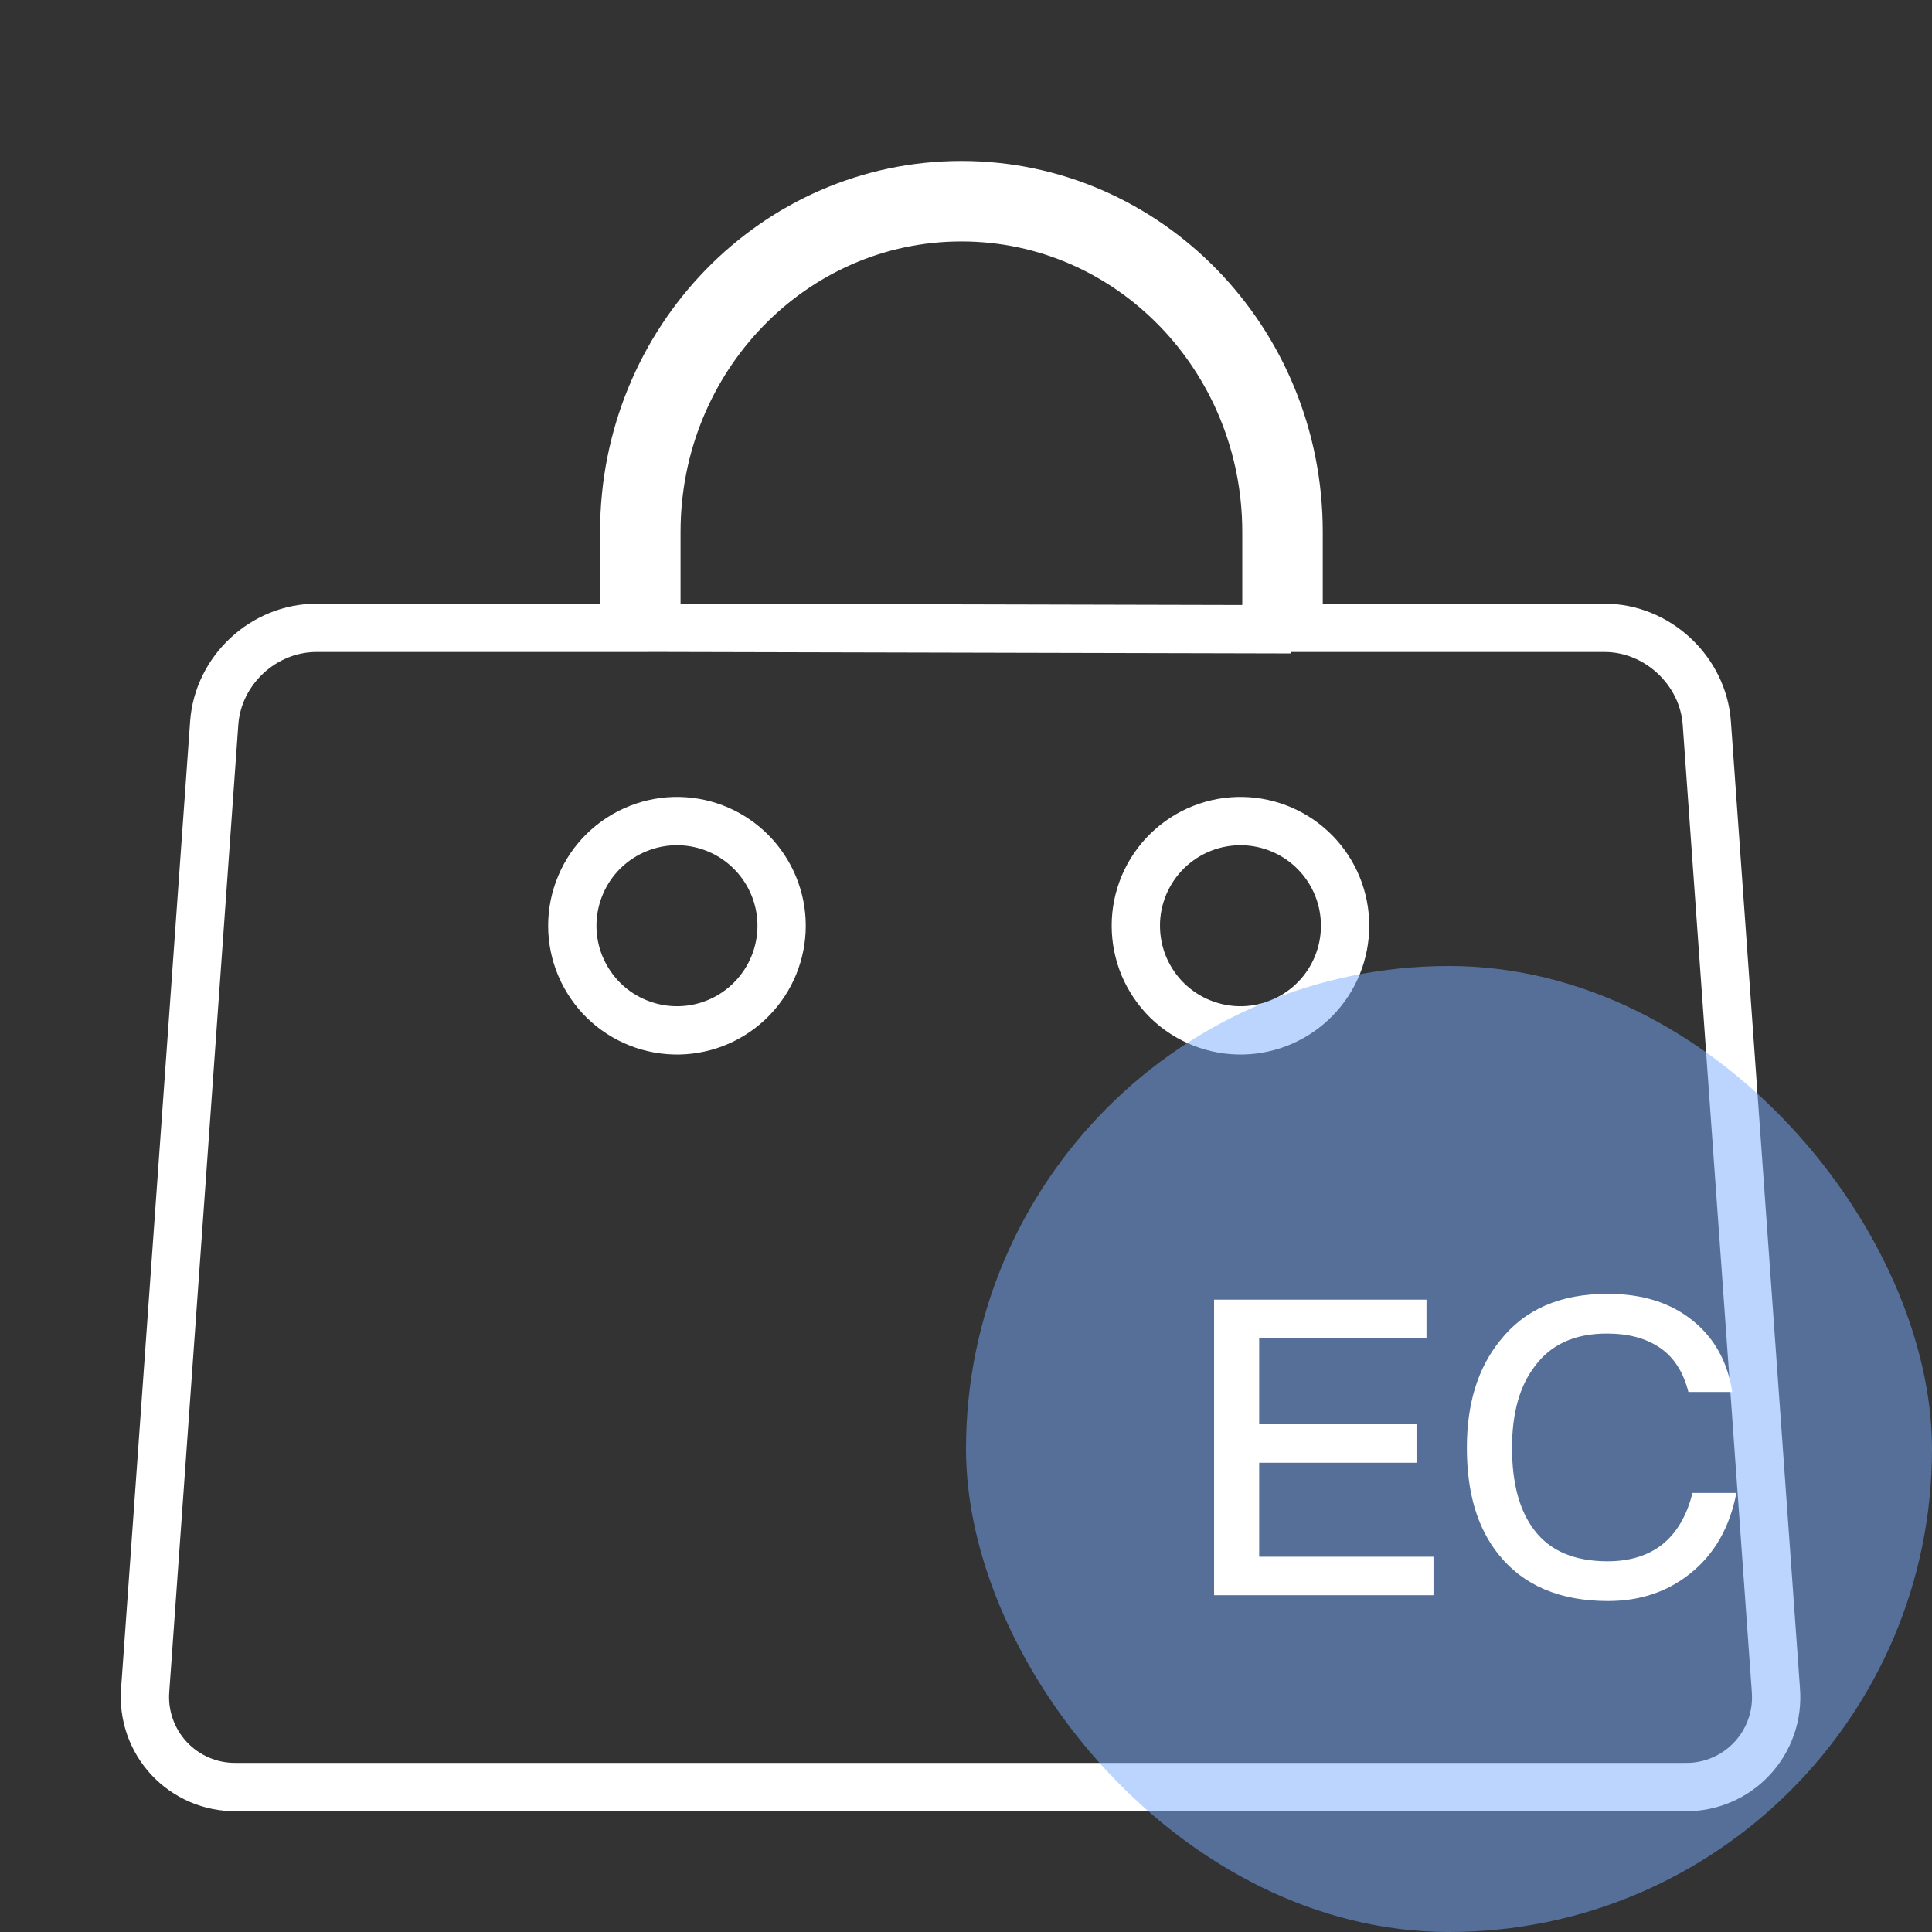 <svg width="32" height="32" viewBox="0 0 32 32" fill="none" xmlns="http://www.w3.org/2000/svg">
<rect x="0" y="0" width="32" height="32" fill="#333333" stroke="none"/>
<path d="M20.585 17.066V17.066C21.038 17.056 21.468 16.869 21.785 16.545C22.102 16.221 22.279 15.786 22.279 15.333C22.279 14.88 22.102 14.445 21.785 14.121C21.468 13.797 21.037 13.61 20.584 13.6L20.584 13.6C20.353 13.595 20.124 13.636 19.909 13.721C19.694 13.806 19.499 13.933 19.334 14.094C19.169 14.255 19.038 14.448 18.948 14.661C18.859 14.874 18.812 15.103 18.813 15.334C18.813 15.564 18.859 15.793 18.948 16.006C19.038 16.218 19.169 16.411 19.334 16.573C19.5 16.734 19.695 16.861 19.91 16.945C20.125 17.03 20.354 17.071 20.585 17.066ZM11.252 17.066V17.066C11.704 17.056 12.135 16.869 12.451 16.545C12.768 16.221 12.946 15.786 12.946 15.333C12.946 14.88 12.768 14.445 12.451 14.121C12.135 13.797 11.704 13.61 11.251 13.6L11.251 13.6C11.02 13.595 10.791 13.636 10.576 13.721C10.361 13.806 10.165 13.933 10 14.094C9.835 14.255 9.704 14.448 9.615 14.661C9.525 14.874 9.479 15.103 9.479 15.334C9.479 15.564 9.525 15.793 9.615 16.006C9.705 16.218 9.836 16.411 10.001 16.573C10.166 16.734 10.362 16.861 10.577 16.945C10.791 17.03 11.021 17.071 11.252 17.066ZM20.575 10.421L20.976 10.422V10.021V8.81C20.976 5.94 18.722 3.599 15.924 3.599C13.126 3.599 10.872 5.94 10.872 8.81V9.999V10.398L11.271 10.399L20.575 10.421ZM21.509 9.999V10.399H21.909H26.576C27.451 10.399 28.208 11.106 28.27 11.975C28.27 11.975 28.27 11.975 28.27 11.975L29.414 27.986L29.414 27.99C29.431 28.197 29.405 28.404 29.337 28.6C29.269 28.795 29.162 28.974 29.02 29.126C28.88 29.277 28.708 29.398 28.518 29.479C28.328 29.561 28.123 29.602 27.916 29.599V29.599H27.911L3.907 29.599L3.904 29.599C3.697 29.601 3.492 29.56 3.302 29.478C3.112 29.396 2.941 29.276 2.8 29.125C2.659 28.973 2.551 28.794 2.483 28.599C2.415 28.403 2.388 28.196 2.405 27.989L2.405 27.986L3.548 11.975L3.548 11.975C3.611 11.101 4.364 10.399 5.243 10.399H9.939H10.339V9.999V8.81C10.339 5.631 12.845 3.066 15.924 3.066C19.003 3.066 21.509 5.631 21.509 8.81V9.999Z" stroke="white" stroke-width="0.8"/>
<rect x="16" y="16" width="16" height="16" rx="8" fill="#78ACFF" fill-opacity="0.5"/>
<path d="M20.109 21.526H23.627V22.164H20.856V23.59H23.462V24.228H20.856V25.784H23.743V26.422H20.109V21.526ZM26.628 21.43C27.197 21.43 27.67 21.574 28.04 21.876C28.397 22.164 28.616 22.561 28.692 23.055H27.965C27.882 22.726 27.725 22.479 27.491 22.321C27.258 22.164 26.97 22.088 26.614 22.088C26.086 22.088 25.688 22.266 25.421 22.63C25.167 22.959 25.044 23.412 25.044 23.981C25.044 24.57 25.167 25.023 25.414 25.345C25.674 25.688 26.079 25.86 26.628 25.86C26.984 25.86 27.286 25.77 27.519 25.592C27.766 25.4 27.937 25.112 28.033 24.728H28.76C28.65 25.297 28.397 25.743 27.992 26.065C27.615 26.367 27.162 26.518 26.634 26.518C25.832 26.518 25.229 26.257 24.824 25.75C24.468 25.311 24.296 24.721 24.296 23.981C24.296 23.254 24.474 22.664 24.845 22.205C25.256 21.684 25.846 21.43 26.628 21.43Z" fill="white"/>
</svg>
